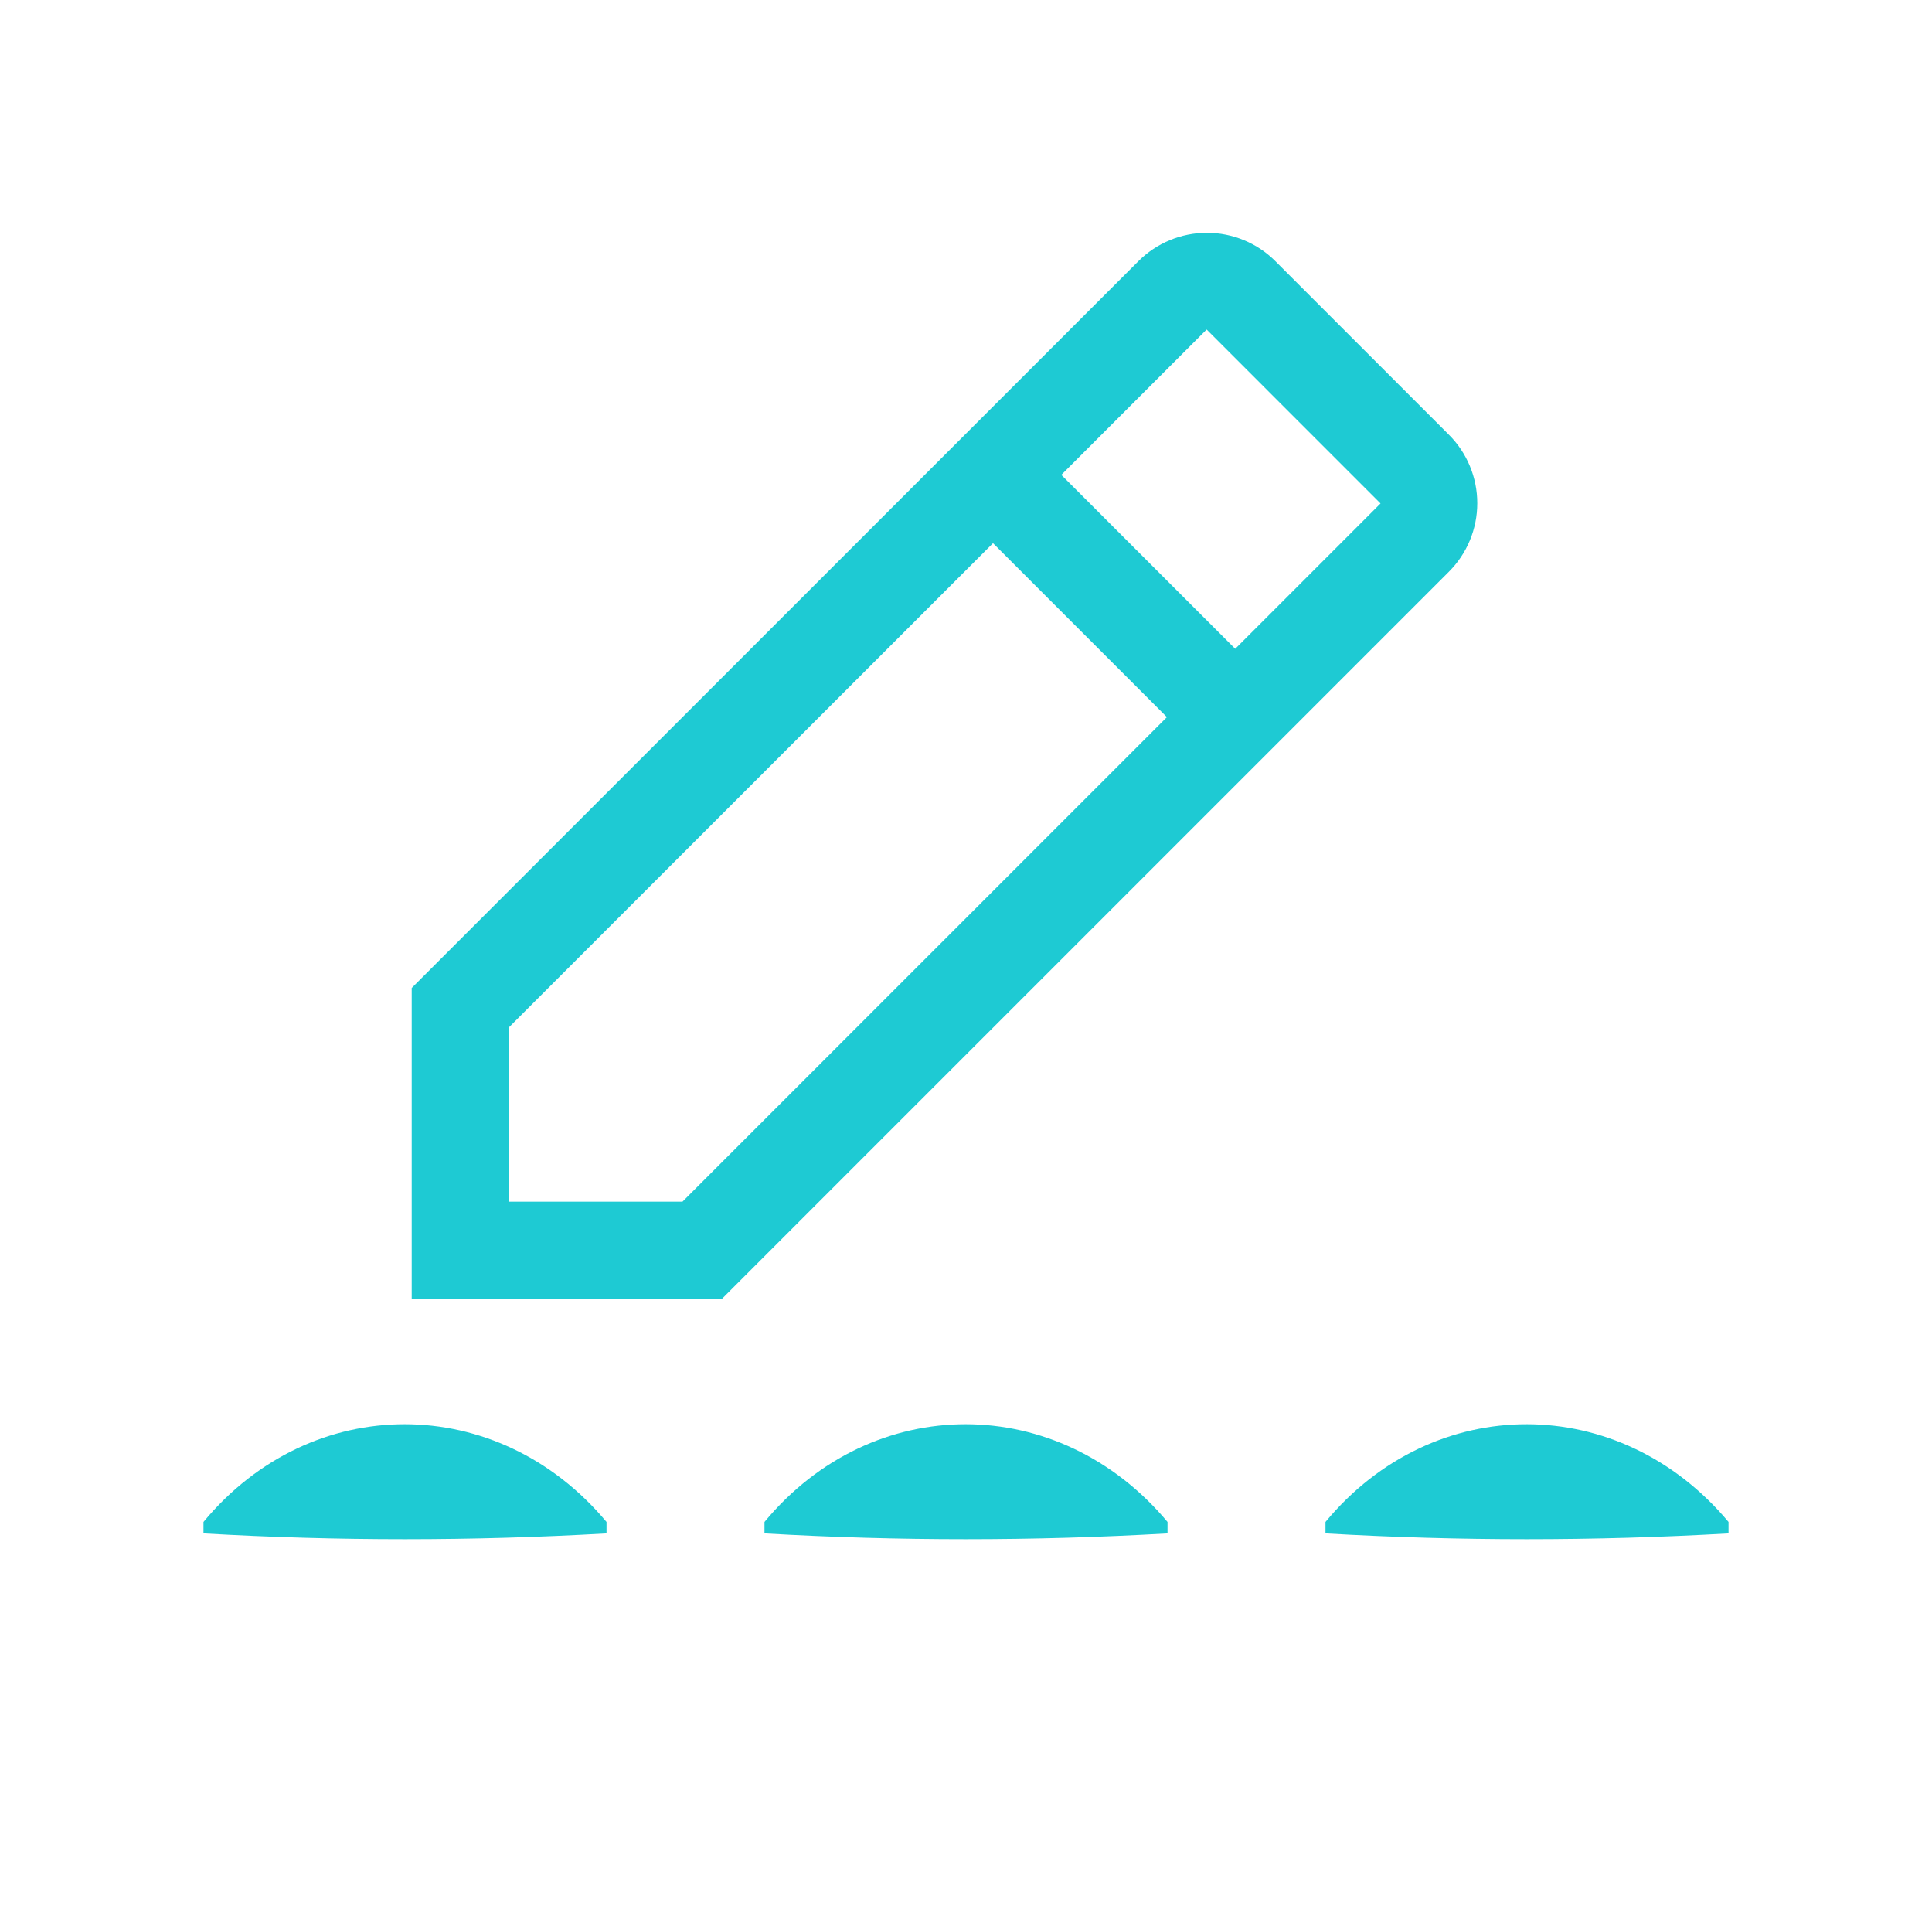 <svg width="101" height="100" viewBox="0 0 101 100" fill="none" xmlns="http://www.w3.org/2000/svg">
<path d="M75.742 29.886C76.694 28.936 77.228 27.647 77.228 26.302C77.228 24.958 76.694 23.669 75.742 22.719L66.676 13.653C65.726 12.702 64.437 12.167 63.093 12.167C61.748 12.167 60.459 12.702 59.51 13.653L21.523 51.64V67.873H37.755L75.742 29.886ZM63.08 17.223L72.171 26.315L64.574 33.913L55.483 24.821L63.08 17.223ZM26.587 62.808V53.716L51.912 28.391L61.003 37.483L35.679 62.808H26.587Z" fill="#1ECAD3"/>
<path d="M10.637 79.55C16.302 72.718 26.03 72.76 31.707 79.55C31.707 79.55 31.707 80.15 31.707 80.15C24.691 80.551 17.654 80.554 10.637 80.15C10.637 80.15 10.637 79.55 10.637 79.55Z" fill="#1ECAD3"/>
<path d="M39.965 79.55C45.63 72.718 55.357 72.76 61.035 79.55C61.035 79.55 61.035 80.15 61.035 80.15C54.019 80.551 46.981 80.554 39.965 80.15C39.965 80.15 39.965 79.55 39.965 79.55Z" fill="#1ECAD3"/>
<path d="M69.293 79.55C74.957 72.718 84.685 72.76 90.363 79.55C90.363 79.55 90.363 80.15 90.363 80.15C83.346 80.551 76.309 80.554 69.293 80.15C69.293 80.15 69.293 79.55 69.293 79.55Z" fill="#1ECAD3"/>
</svg>

